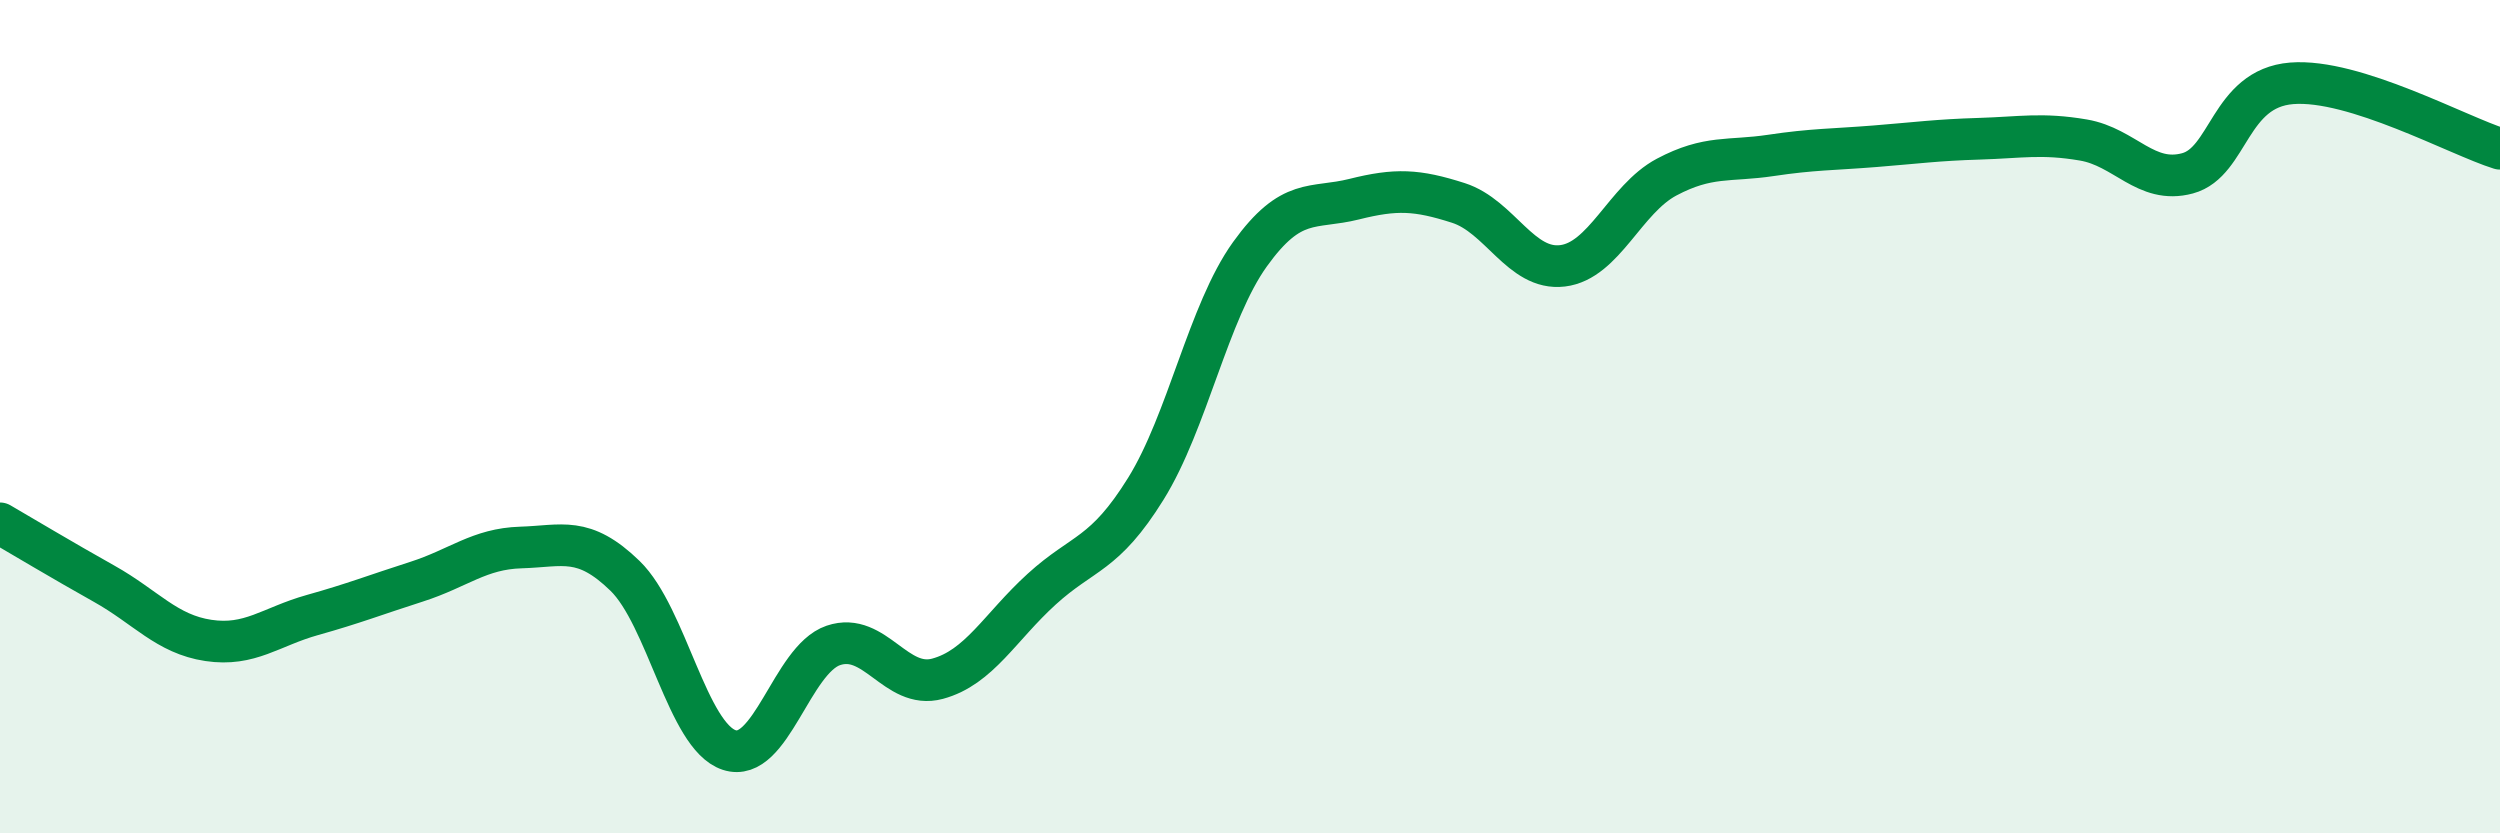 
    <svg width="60" height="20" viewBox="0 0 60 20" xmlns="http://www.w3.org/2000/svg">
      <path
        d="M 0,12.56 C 0.5,12.85 1.5,13.45 2.5,14.01 C 3.5,14.57 4,15.22 5,15.37 C 6,15.52 6.5,15.04 7.5,14.76 C 8.5,14.48 9,14.28 10,13.96 C 11,13.64 11.5,13.17 12.5,13.14 C 13.5,13.11 14,12.85 15,13.82 C 16,14.79 16.5,17.67 17.5,18 C 18.5,18.33 19,15.83 20,15.49 C 21,15.15 21.5,16.56 22.5,16.29 C 23.5,16.02 24,15.05 25,14.14 C 26,13.23 26.5,13.34 27.5,11.73 C 28.5,10.12 29,7.49 30,6.1 C 31,4.71 31.5,5.03 32.5,4.78 C 33.5,4.53 34,4.55 35,4.87 C 36,5.19 36.5,6.5 37.5,6.38 C 38.5,6.26 39,4.78 40,4.25 C 41,3.72 41.5,3.88 42.5,3.73 C 43.5,3.58 44,3.59 45,3.51 C 46,3.43 46.5,3.36 47.5,3.33 C 48.5,3.3 49,3.19 50,3.36 C 51,3.53 51.5,4.43 52.5,4.16 C 53.5,3.89 53.5,2.12 55,2 C 56.5,1.88 59,3.26 60,3.57L60 20L0 20Z"
        fill="#008740"
        opacity="0.1"
        stroke-linecap="round"
        stroke-linejoin="round"
      />
      <path
        d="M 0,12.56 C 0.5,12.85 1.5,13.45 2.5,14.01 C 3.5,14.57 4,15.22 5,15.37 C 6,15.52 6.5,15.04 7.5,14.76 C 8.5,14.48 9,14.28 10,13.96 C 11,13.64 11.5,13.17 12.5,13.14 C 13.5,13.11 14,12.85 15,13.82 C 16,14.79 16.5,17.67 17.5,18 C 18.5,18.33 19,15.83 20,15.49 C 21,15.15 21.5,16.56 22.5,16.29 C 23.5,16.02 24,15.05 25,14.14 C 26,13.23 26.5,13.34 27.5,11.73 C 28.5,10.12 29,7.49 30,6.1 C 31,4.71 31.5,5.03 32.5,4.78 C 33.5,4.53 34,4.55 35,4.87 C 36,5.19 36.5,6.5 37.5,6.38 C 38.5,6.26 39,4.78 40,4.25 C 41,3.72 41.5,3.88 42.5,3.73 C 43.5,3.58 44,3.59 45,3.51 C 46,3.43 46.5,3.36 47.5,3.33 C 48.5,3.3 49,3.19 50,3.36 C 51,3.53 51.5,4.43 52.5,4.16 C 53.5,3.89 53.5,2.12 55,2 C 56.5,1.88 59,3.26 60,3.57"
        stroke="#008740"
        stroke-width="1"
        fill="none"
        stroke-linecap="round"
        stroke-linejoin="round"
      />
    </svg>
  